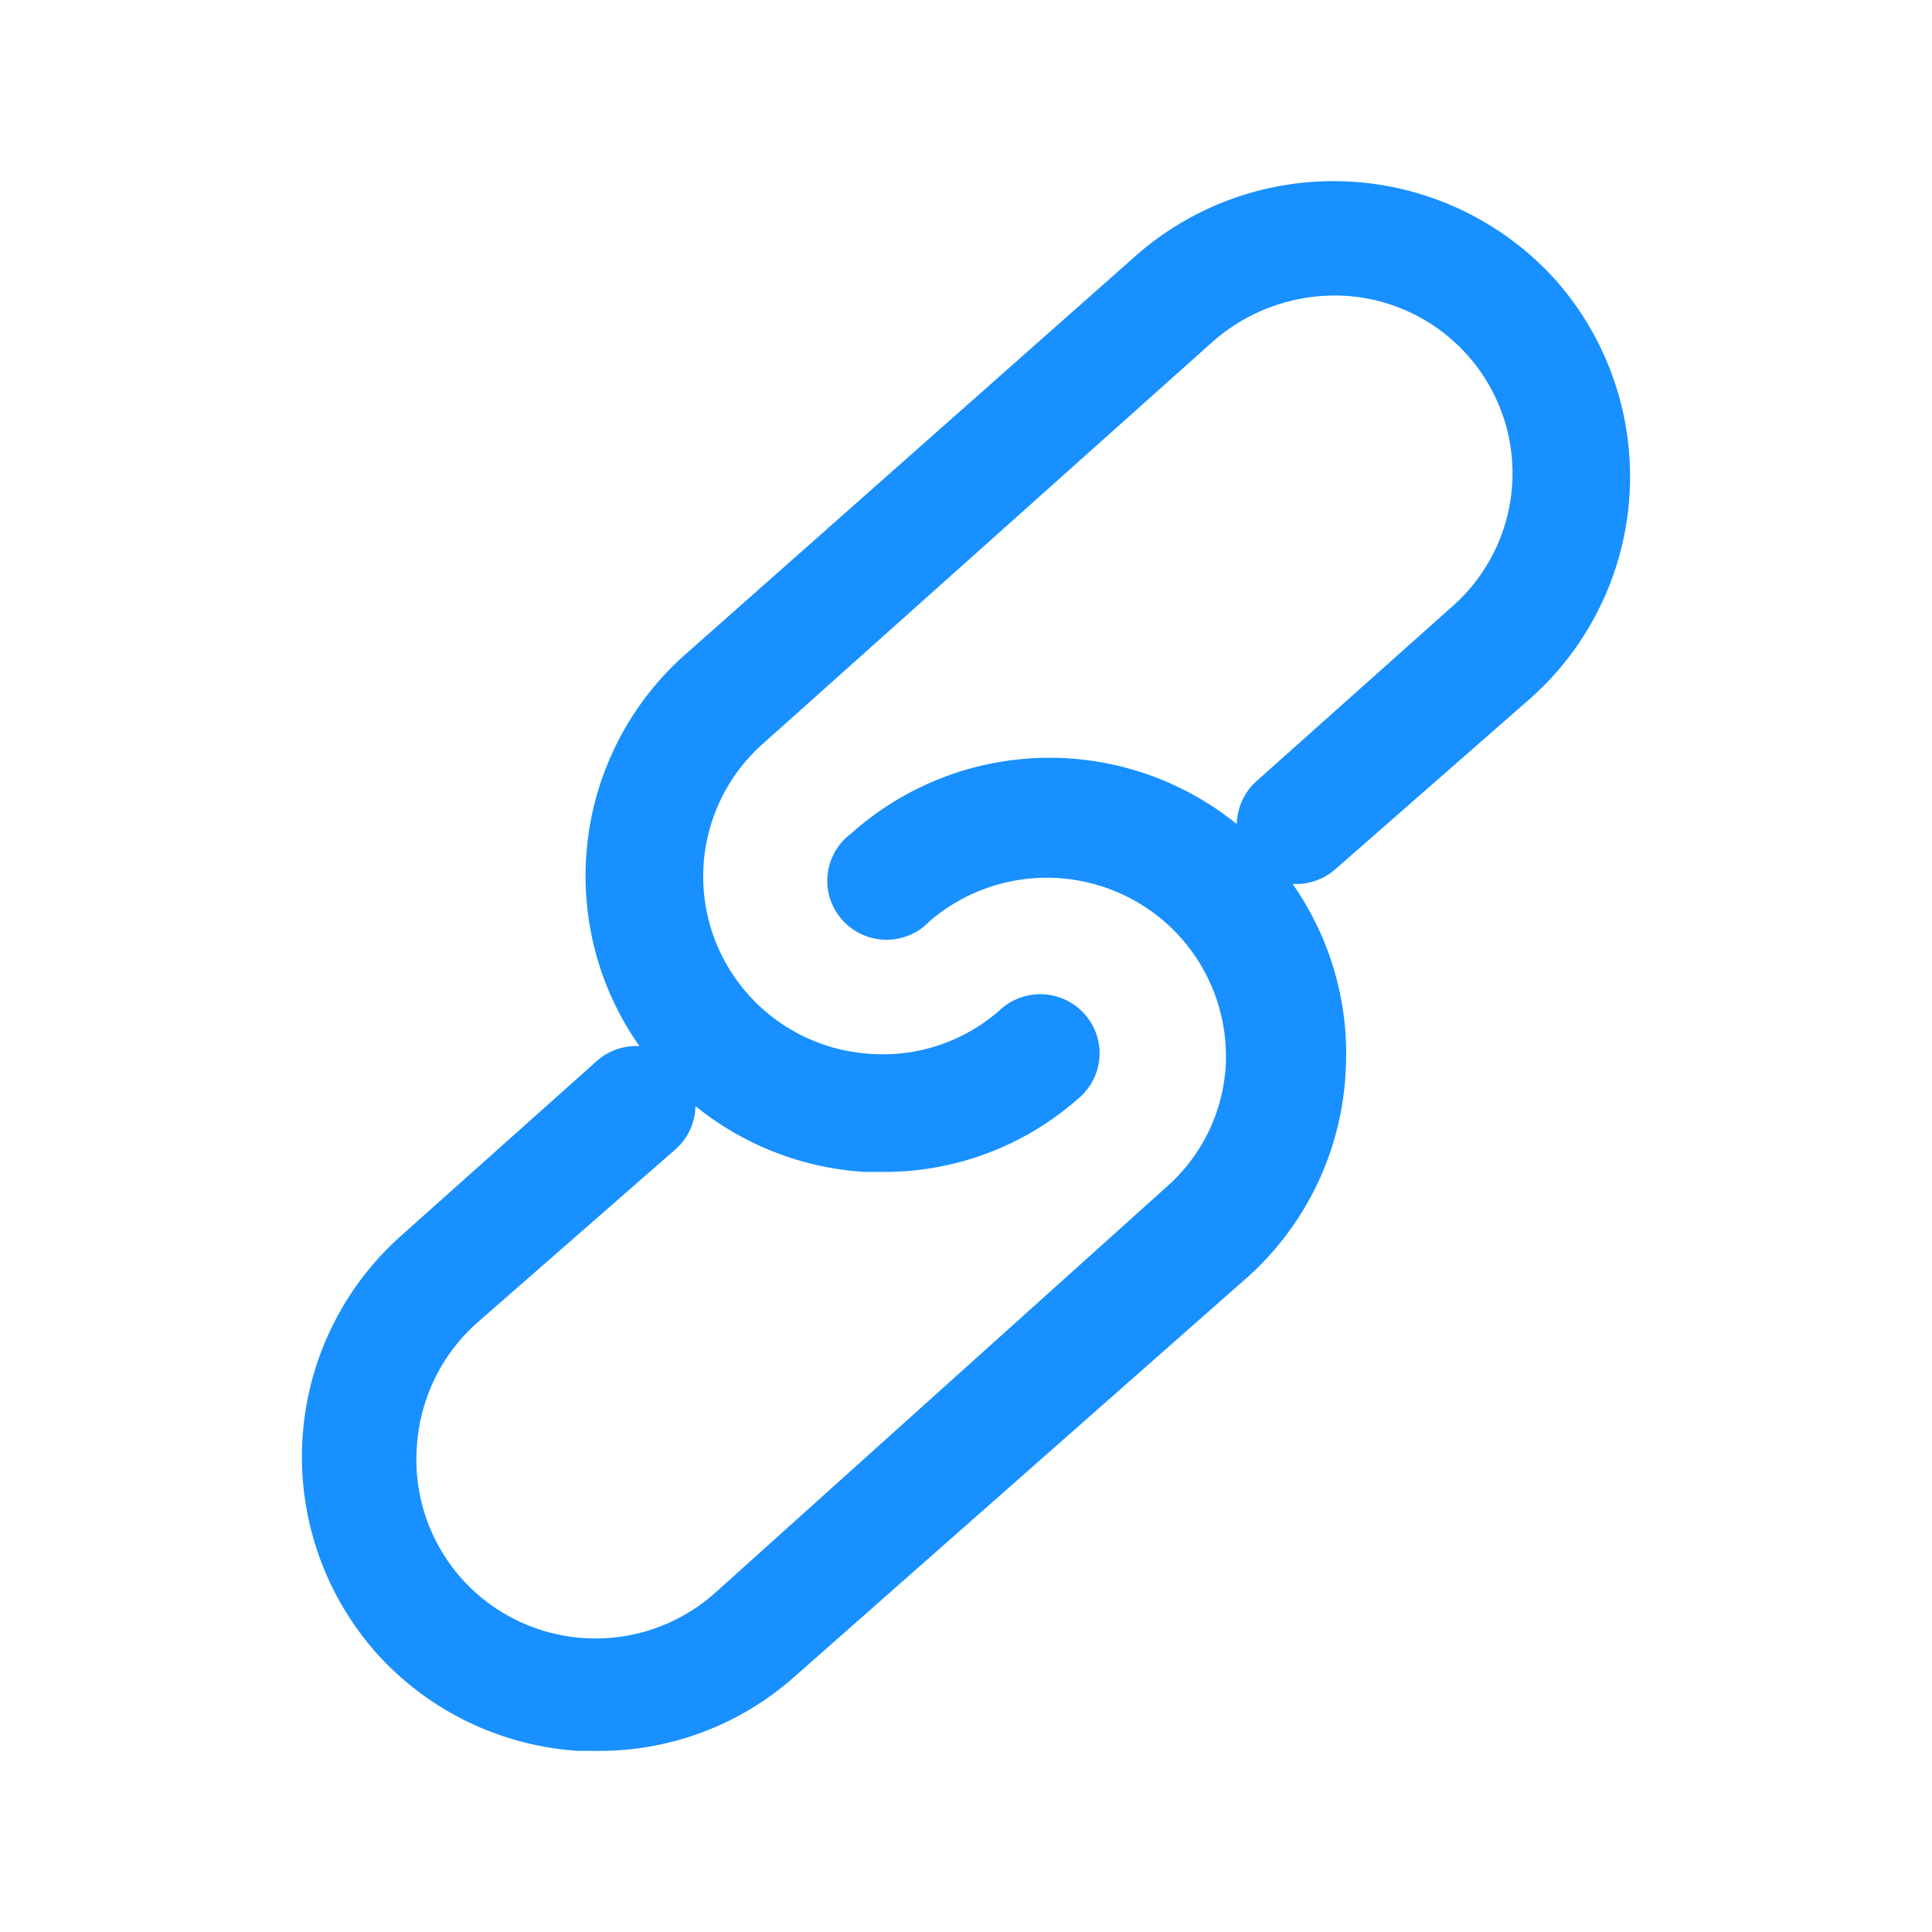 <?xml version="1.0" standalone="no"?><!DOCTYPE svg PUBLIC "-//W3C//DTD SVG 1.1//EN" "http://www.w3.org/Graphics/SVG/1.1/DTD/svg11.dtd"><svg t="1763812414326" class="icon" viewBox="0 0 1024 1024" version="1.1" xmlns="http://www.w3.org/2000/svg" p-id="2555" xmlns:xlink="http://www.w3.org/1999/xlink" width="32" height="32"><path d="M467.744 621.152h-9.216a157.632 157.632 0 0 1-139.296-104.864 156.8 156.8 0 0 1 43.072-168.608L601.6 135.904a158.496 158.496 0 0 1 222.528 12.096 157.216 157.216 0 0 1-12.544 221.76l-103.744 90.88a31.488 31.488 0 0 1-51.648-16.96 31.232 31.232 0 0 1 9.824-29.696l103.744-92.576a94.016 94.016 0 0 0 26.624-101.632 94.496 94.496 0 0 0-84.352-63.04 98.112 98.112 0 0 0-68.608 23.776l-239.264 213.856a94.016 94.016 0 0 0-26.08 101.504 94.496 94.496 0 0 0 84.224 62.752c24.992 1.536 49.6-7.04 68.16-23.744a31.488 31.488 0 0 1 51.68 16.96 31.232 31.232 0 0 1-9.824 29.728 155.52 155.52 0 0 1-104.576 39.584z" fill="#1890FF" p-id="2556"></path><path d="M315.872 928h-9.184a157.088 157.088 0 0 1-106.688-51.296 156.8 156.8 0 0 1 12.16-221.344l104.128-92.992a31.488 31.488 0 0 1 44.352 2.528 31.232 31.232 0 0 1-2.496 44.16l-105.856 92.576a95.744 95.744 0 0 0-31.36 65.44 94.592 94.592 0 0 0 52.704 91.584 95.2 95.2 0 0 0 104.992-14.048l239.68-215.52a92.832 92.832 0 0 0 31.392-65.024 94.592 94.592 0 0 0-53.408-89.344 95.232 95.232 0 0 0-103.456 13.44 31.456 31.456 0 0 1-53.856-15.68 31.2 31.2 0 0 1 12.032-30.592 157.696 157.696 0 0 1 173.12-24.896 156.672 156.672 0 0 1 89.152 149.984 156.96 156.96 0 0 1-53.12 110.88l-239.68 211.36A155.52 155.52 0 0 1 315.84 928z" fill="#1890FF" p-id="2557"></path></svg>